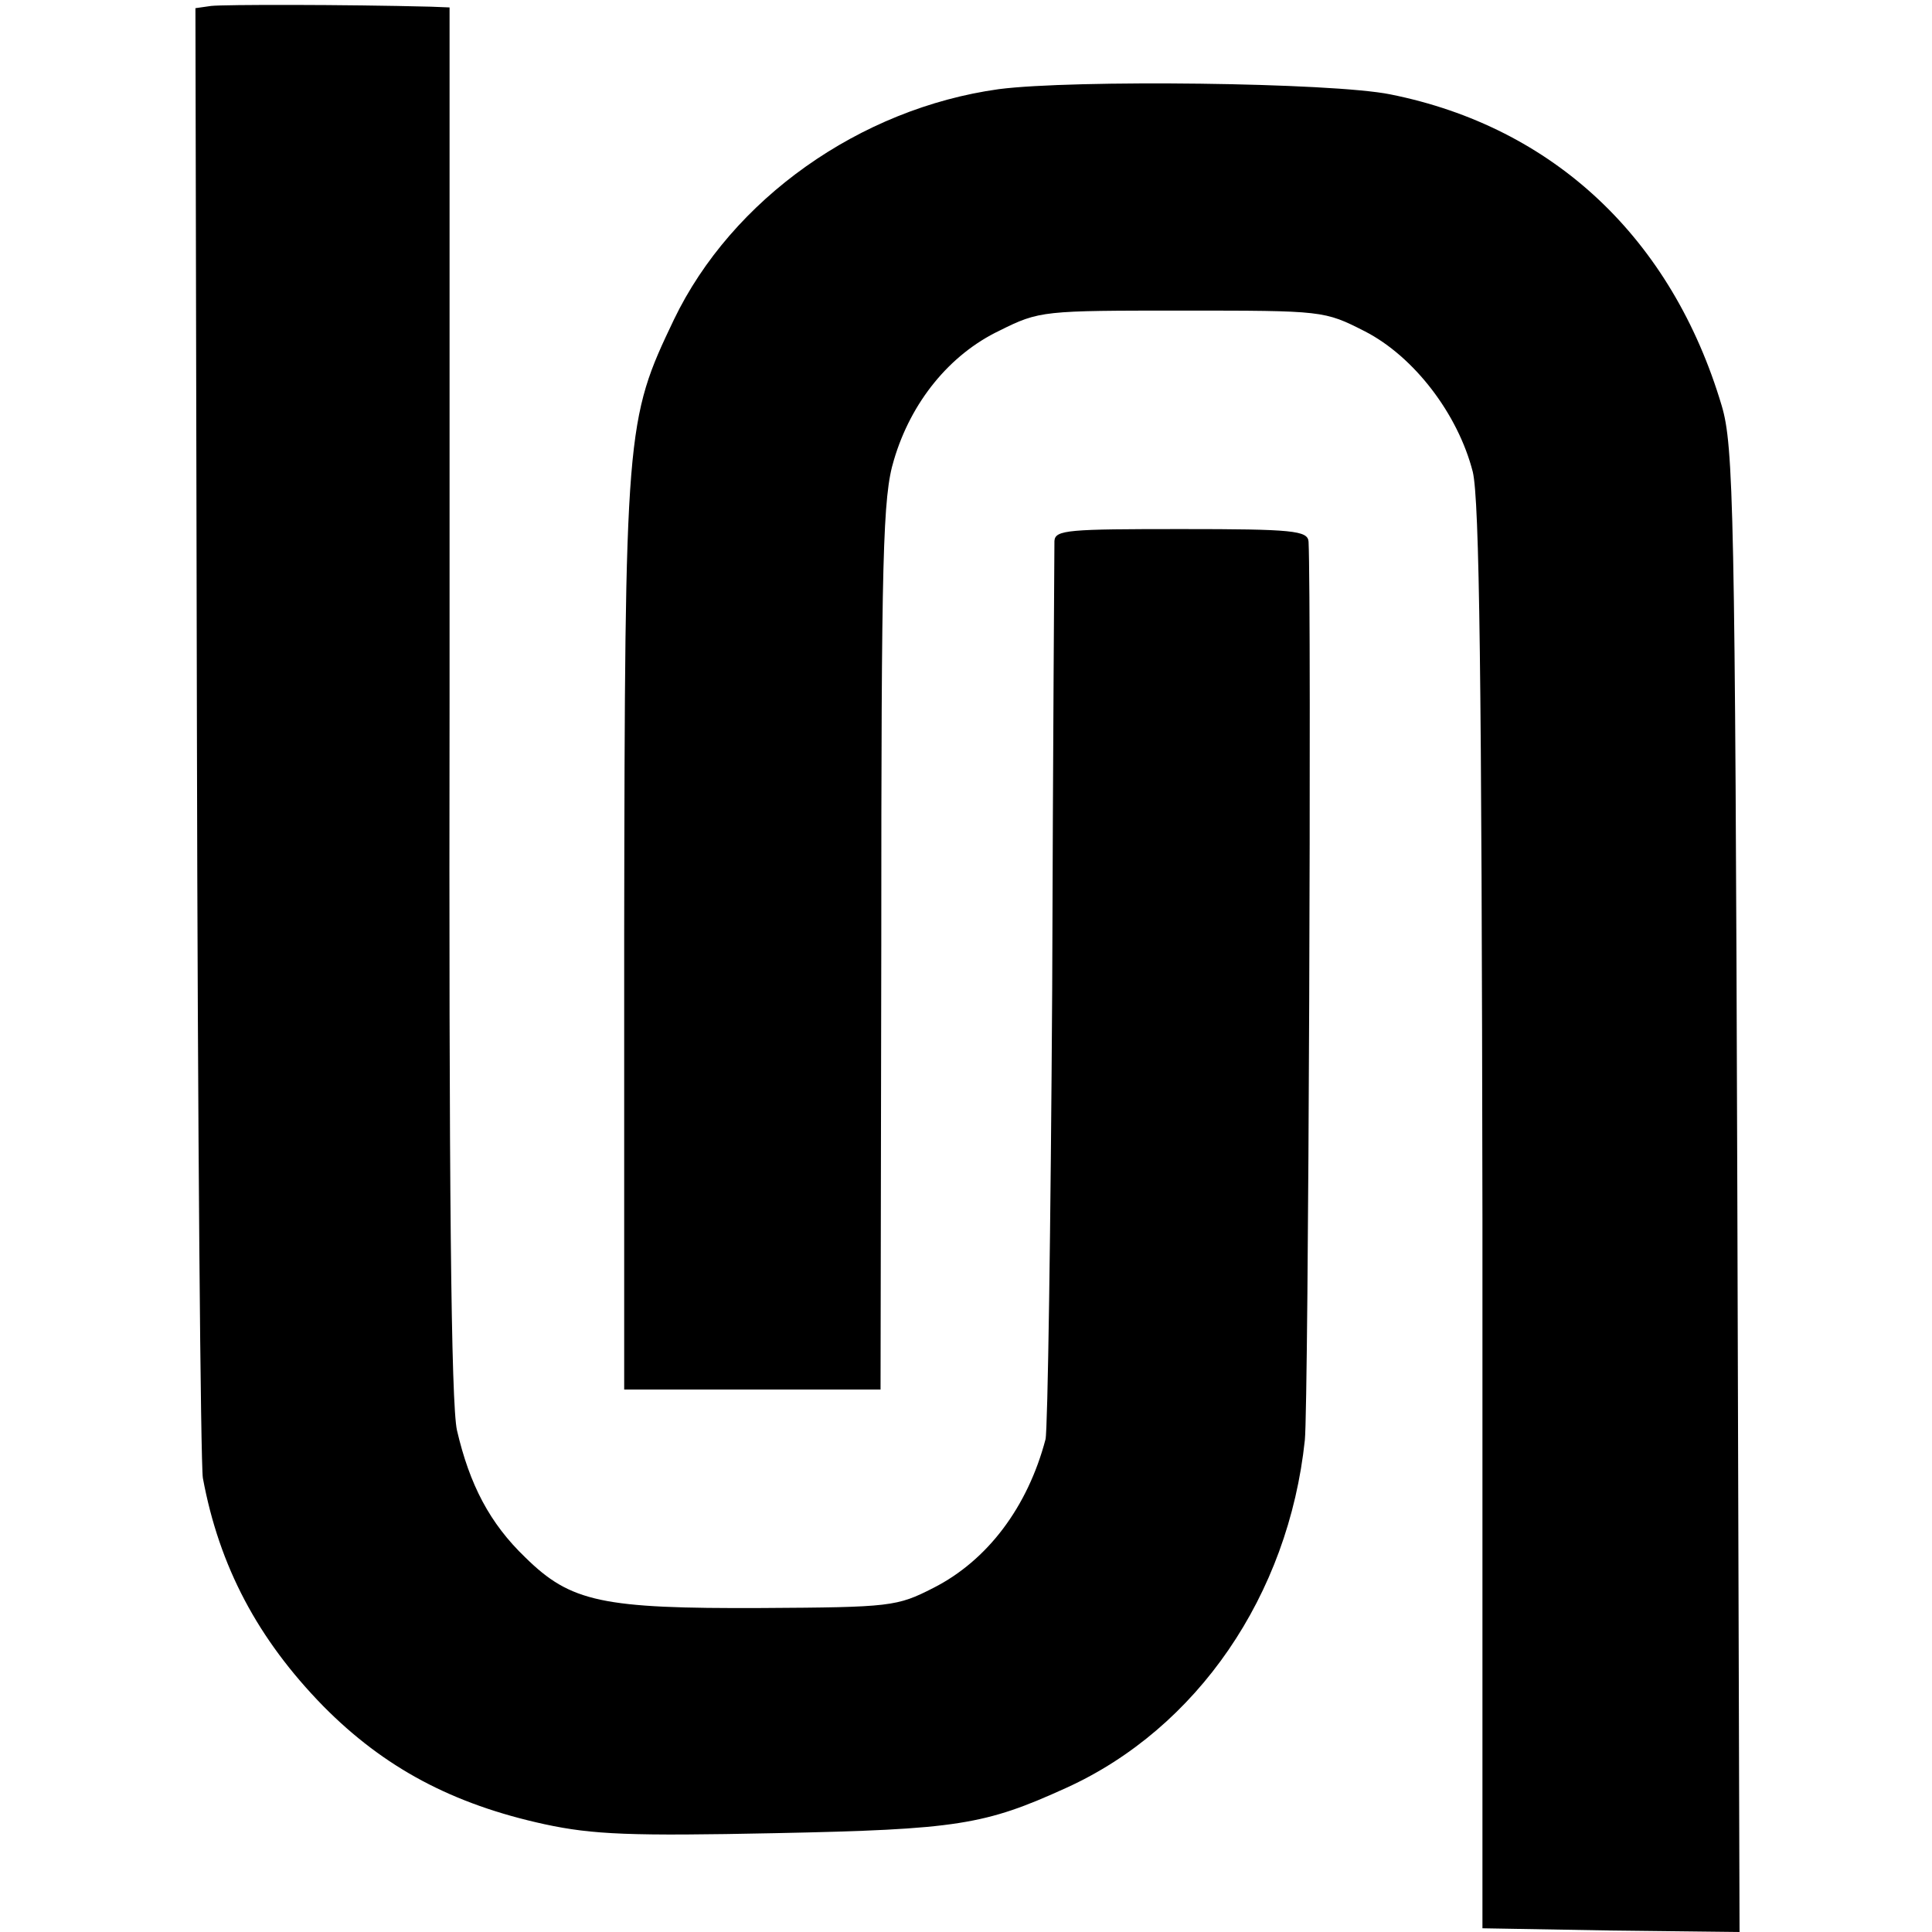 <?xml version="1.0" standalone="no"?>
<!DOCTYPE svg PUBLIC "-//W3C//DTD SVG 20010904//EN"
 "http://www.w3.org/TR/2001/REC-SVG-20010904/DTD/svg10.dtd">
<svg version="1.0" xmlns="http://www.w3.org/2000/svg"
 width="260pt" height="260pt" viewBox="0 0 260 260"
 preserveAspectRatio="xMidYMid meet">
<g transform="translate(0,260) scale(0.1,-0.1)"
fill="#000000" stroke="none">
<path d="M284 2592 l-21 -3 2 -972 c1 -535 5 -987 8 -1006 22 -119 74 -217
162 -307 82 -83 174 -132 298 -159 65 -14 116 -16 310 -12 246 5 282 11 392
61 176 80 299 259 321 468 5 48 9 1125 5 1209 -1 15 -21 17 -171 17 -152 0
-170 -1 -171 -16 0 -9 -2 -280 -3 -602 -2 -322 -6 -595 -9 -607 -24 -91 -78
-163 -151 -200 -49 -25 -57 -26 -231 -27 -215 -1 -257 8 -318 68 -48 46 -75
98 -92 171 -8 35 -11 329 -10 983 l0 932 -25 1 c-116 3 -279 3 -296 1z"/>
<path d="M1344 2480 c-187 -26 -359 -148 -437 -310 -65 -136 -66 -146 -67
-827 l0 -613 172 0 173 0 1 598 c0 527 2 604 17 653 23 78 75 142 142 174 54
27 59 27 246 27 190 0 191 0 246 -28 66 -34 125 -111 145 -189 9 -38 12 -274
13 -1005 l0 -955 173 -3 173 -2 -3 997 c-3 919 -5 1003 -21 1057 -67 225 -226
375 -446 419 -79 16 -427 20 -527 7z"/>
</g>
</svg>
